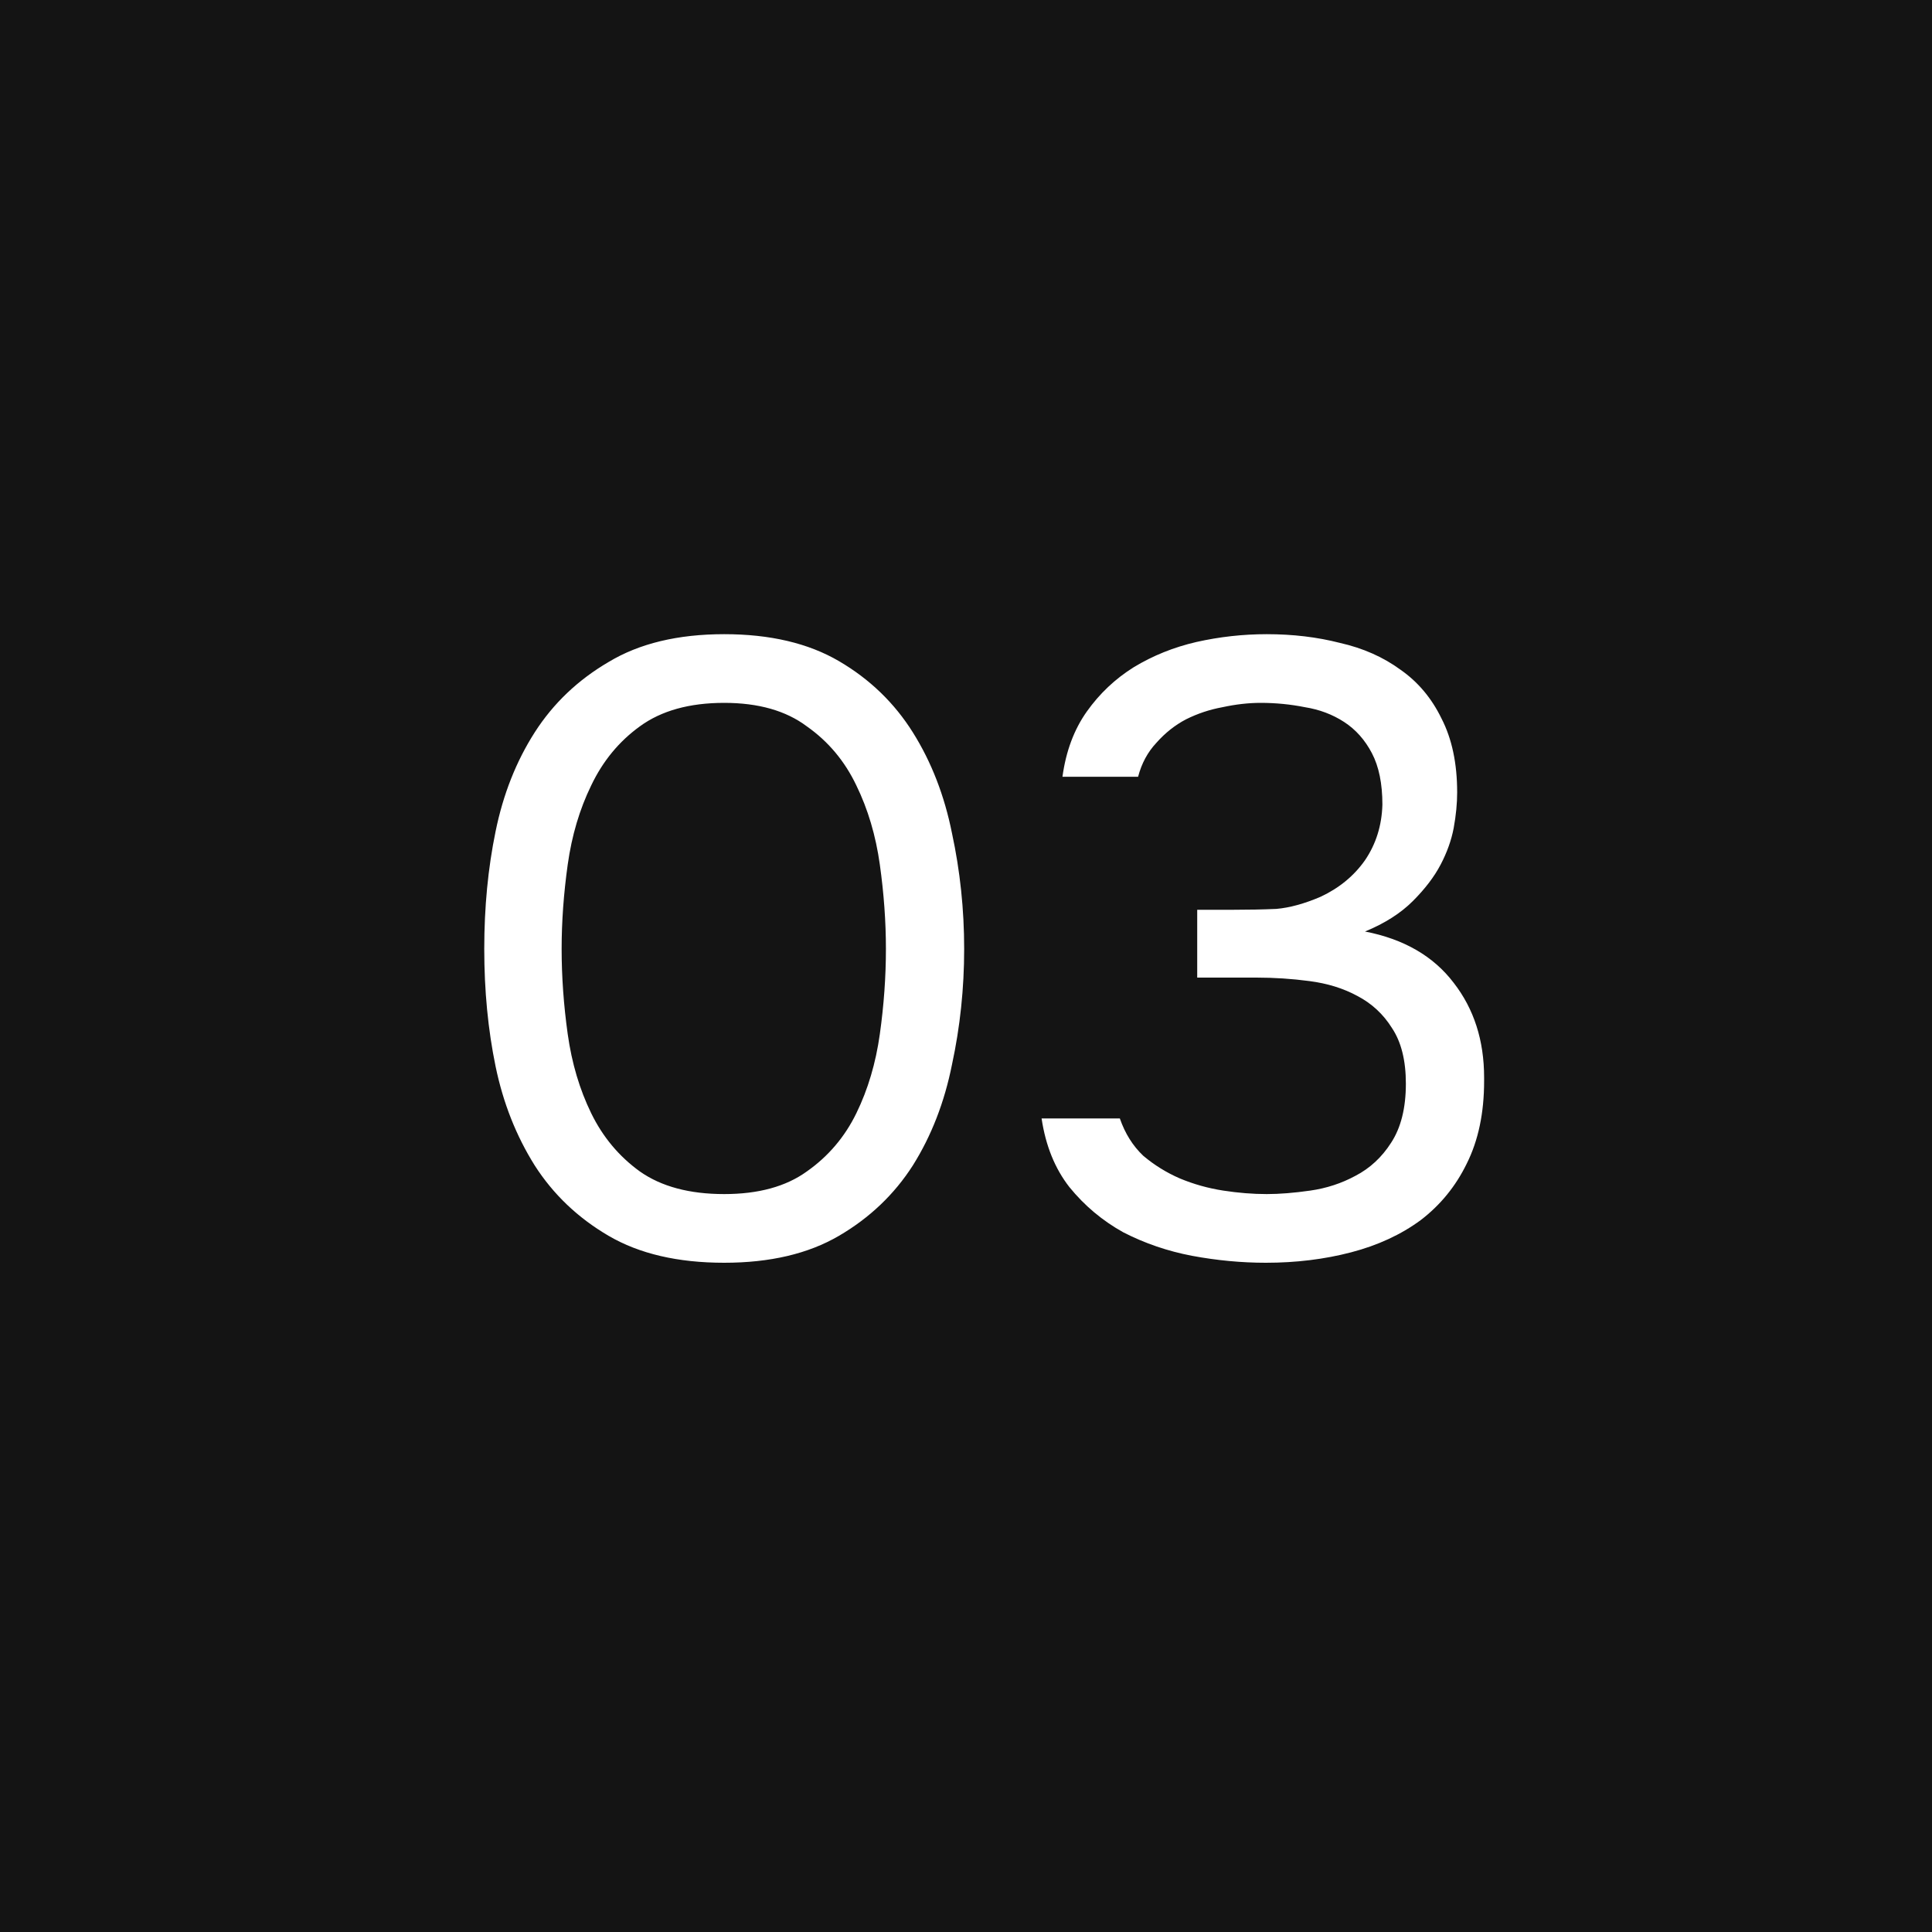 <?xml version="1.0" encoding="UTF-8"?> <svg xmlns="http://www.w3.org/2000/svg" width="40" height="40" viewBox="0 0 40 40" fill="none"><rect width="40" height="40" fill="#141414"></rect><path d="M19.962 19.646C19.962 20.462 19.878 21.26 19.71 22.04C19.554 22.82 19.284 23.516 18.9 24.128C18.516 24.728 18.006 25.214 17.37 25.586C16.734 25.958 15.942 26.144 14.994 26.144C14.034 26.144 13.236 25.958 12.6 25.586C11.964 25.214 11.454 24.728 11.07 24.128C10.686 23.516 10.416 22.832 10.26 22.076C10.104 21.32 10.026 20.51 10.026 19.646C10.026 18.782 10.104 17.972 10.26 17.216C10.416 16.448 10.686 15.764 11.07 15.164C11.454 14.564 11.964 14.078 12.6 13.706C13.236 13.322 14.034 13.13 14.994 13.13C15.942 13.13 16.734 13.316 17.37 13.688C18.006 14.06 18.516 14.552 18.9 15.164C19.284 15.776 19.554 16.472 19.71 17.252C19.878 18.032 19.962 18.83 19.962 19.646ZM11.628 19.646C11.628 20.222 11.67 20.81 11.754 21.41C11.838 22.01 12 22.556 12.24 23.048C12.48 23.54 12.816 23.942 13.248 24.254C13.692 24.566 14.274 24.722 14.994 24.722C15.702 24.722 16.272 24.566 16.704 24.254C17.148 23.942 17.49 23.54 17.73 23.048C17.97 22.556 18.132 22.01 18.216 21.41C18.3 20.81 18.342 20.222 18.342 19.646C18.342 19.082 18.3 18.5 18.216 17.9C18.132 17.3 17.97 16.754 17.73 16.262C17.49 15.758 17.148 15.35 16.704 15.038C16.272 14.714 15.702 14.552 14.994 14.552C14.274 14.552 13.692 14.714 13.248 15.038C12.816 15.35 12.48 15.758 12.24 16.262C12 16.754 11.838 17.3 11.754 17.9C11.67 18.5 11.628 19.082 11.628 19.646ZM26.209 26.144C25.705 26.144 25.195 26.096 24.679 26C24.175 25.904 23.701 25.742 23.257 25.514C22.825 25.274 22.453 24.962 22.141 24.578C21.841 24.194 21.649 23.72 21.565 23.156H23.185C23.293 23.468 23.455 23.726 23.671 23.93C23.899 24.122 24.151 24.278 24.427 24.398C24.715 24.518 25.015 24.602 25.327 24.65C25.639 24.698 25.939 24.722 26.227 24.722C26.491 24.722 26.791 24.698 27.127 24.65C27.463 24.602 27.775 24.5 28.063 24.344C28.363 24.188 28.609 23.96 28.801 23.66C29.005 23.348 29.107 22.94 29.107 22.436C29.107 21.956 29.011 21.572 28.819 21.284C28.639 20.996 28.399 20.774 28.099 20.618C27.811 20.462 27.481 20.36 27.109 20.312C26.749 20.264 26.383 20.24 26.011 20.24H24.787V18.836H25.525C25.849 18.836 26.149 18.83 26.425 18.818C26.701 18.794 27.007 18.71 27.343 18.566C27.727 18.386 28.033 18.134 28.261 17.81C28.489 17.474 28.609 17.09 28.621 16.658C28.621 16.226 28.549 15.872 28.405 15.596C28.261 15.32 28.069 15.104 27.829 14.948C27.589 14.792 27.319 14.69 27.019 14.642C26.719 14.582 26.413 14.552 26.101 14.552C25.849 14.552 25.585 14.582 25.309 14.642C25.045 14.69 24.793 14.774 24.553 14.894C24.325 15.014 24.121 15.176 23.941 15.38C23.761 15.572 23.635 15.806 23.563 16.082H21.997C22.069 15.554 22.237 15.104 22.501 14.732C22.765 14.36 23.089 14.054 23.473 13.814C23.869 13.574 24.301 13.4 24.769 13.292C25.249 13.184 25.735 13.13 26.227 13.13C26.767 13.13 27.271 13.19 27.739 13.31C28.219 13.418 28.639 13.604 28.999 13.868C29.359 14.12 29.641 14.456 29.845 14.876C30.061 15.296 30.169 15.806 30.169 16.406C30.169 16.634 30.145 16.88 30.097 17.144C30.049 17.396 29.959 17.648 29.827 17.9C29.695 18.152 29.503 18.404 29.251 18.656C28.999 18.908 28.669 19.118 28.261 19.286C29.065 19.442 29.677 19.796 30.097 20.348C30.517 20.888 30.727 21.542 30.727 22.31V22.382C30.727 23.042 30.607 23.612 30.367 24.092C30.139 24.56 29.821 24.95 29.413 25.262C29.005 25.562 28.525 25.784 27.973 25.928C27.421 26.072 26.833 26.144 26.209 26.144Z" fill="white"></path></svg> 